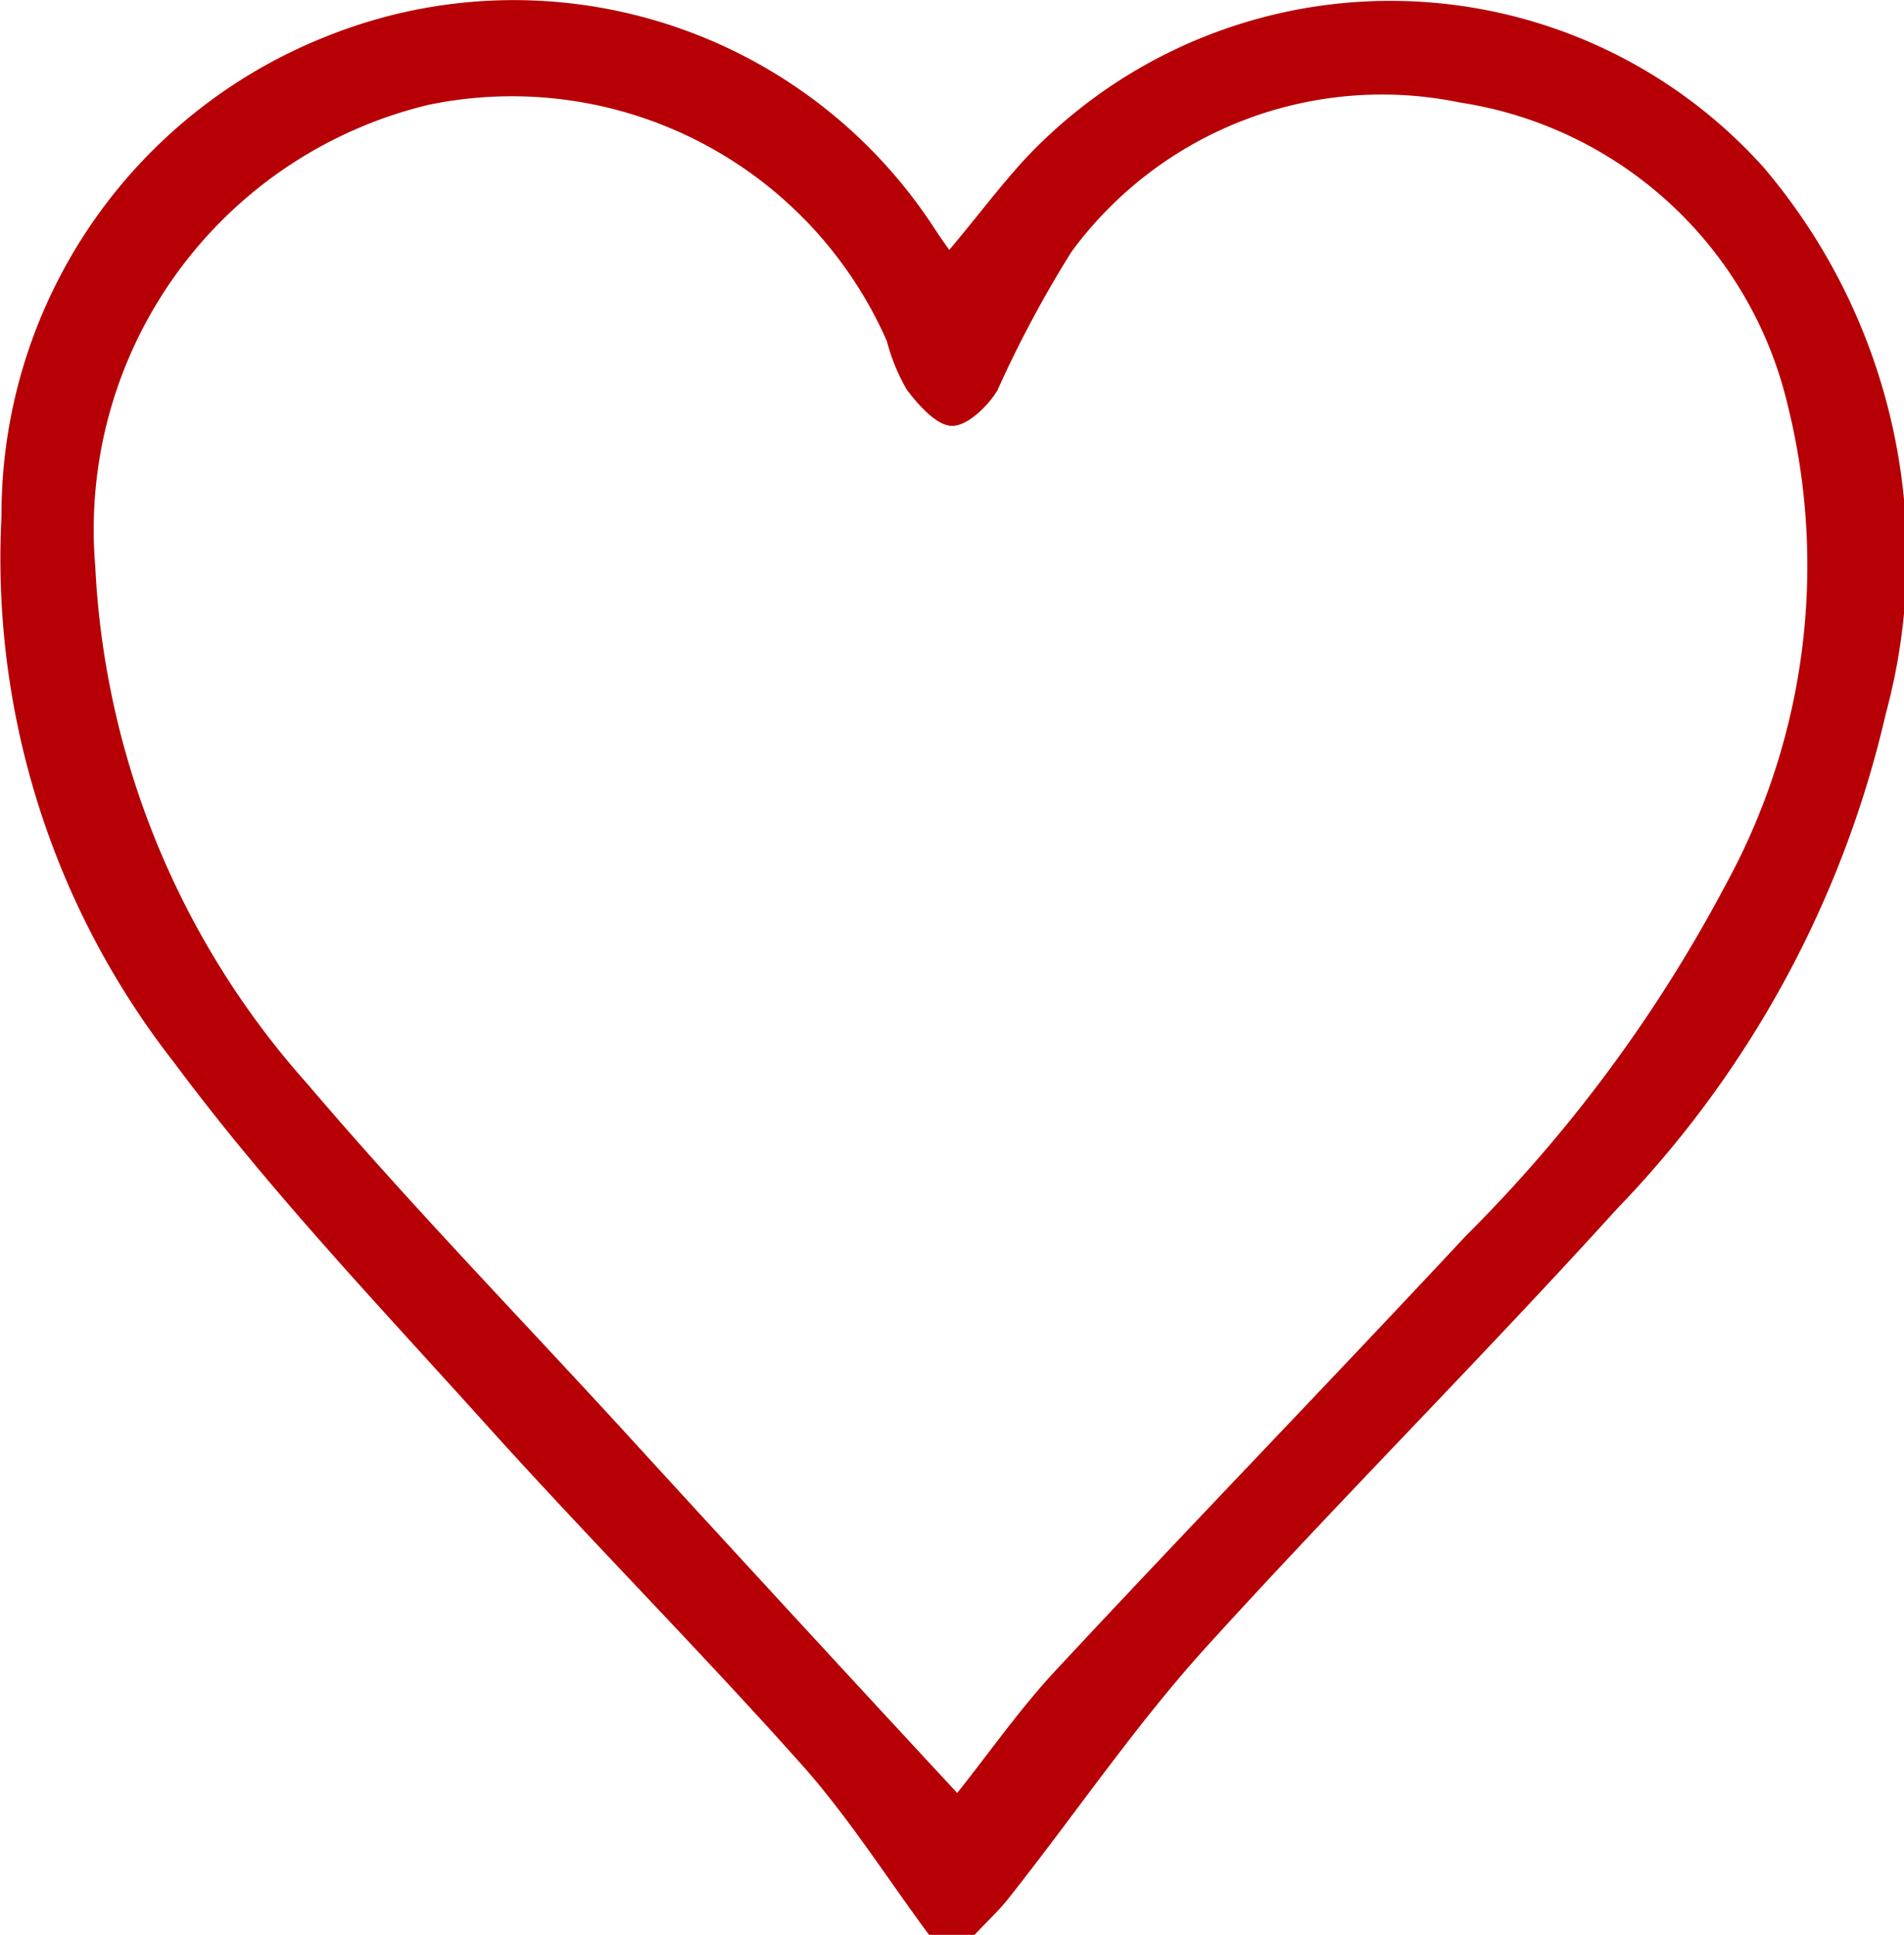 <svg xmlns="http://www.w3.org/2000/svg" viewBox="0 0 10.294 10.458"><defs><style>.cls-1{fill:#b60005;}</style></defs><g id="Layer_2" data-name="Layer 2"><g id="レイアウト"><path class="cls-1" d="M5.023,10.458c-.23-.31-.437-.639-.693-.925-.557-.624-1.148-1.218-1.708-1.84S1.454,6.433.945,5.748A4.42,4.42,0,0,1,.008,2.791,2.78,2.78,0,0,1,1.757.2a2.713,2.713,0,0,1,3.3,1.042c.022.034.046.067.075.109C5.278,1.179,5.41,1,5.56.84A2.711,2.711,0,0,1,9.536.906a3.246,3.246,0,0,1,.66,2.95A5.686,5.686,0,0,1,8.743,6.533c-.731.806-1.5,1.574-2.234,2.383-.38.422-.7.895-1.055,1.343-.056.071-.124.133-.186.2Zm.152-.767c.161-.2.333-.448.535-.665.733-.787,1.482-1.56,2.215-2.346a7.867,7.867,0,0,0,1.406-1.9,3.591,3.591,0,0,0,.334-2.591A2.155,2.155,0,0,0,7.893.554a2.083,2.083,0,0,0-2.1.807,6.224,6.224,0,0,0-.4.748c-.052.087-.162.193-.245.193s-.181-.111-.245-.195a1.045,1.045,0,0,1-.108-.263A2.215,2.215,0,0,0,2.315.567a2.361,2.361,0,0,0-1.8,2.494,4.531,4.531,0,0,0,1.149,2.8C2.2,6.491,2.779,7.088,3.341,7.7Q4.256,8.7,5.175,9.691Z"/></g></g></svg>